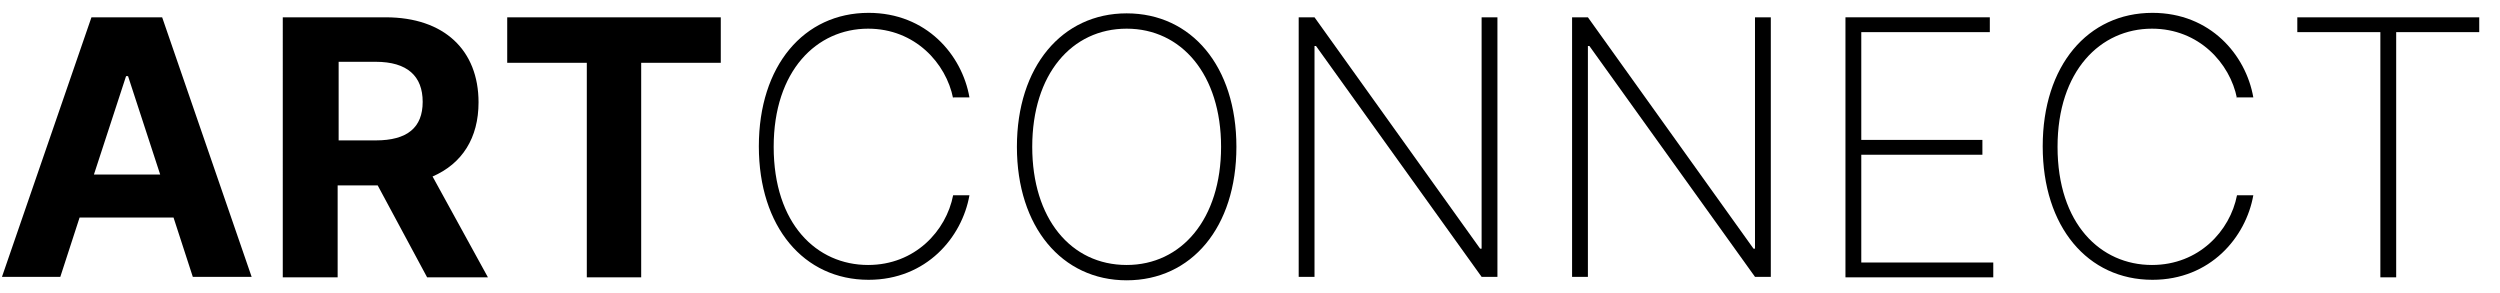 <?xml version="1.0" encoding="utf-8"?>
<!-- Generator: Adobe Illustrator 19.0.0, SVG Export Plug-In . SVG Version: 6.00 Build 0)  -->
<svg version="1.1" id="Ebene_1" xmlns="http://www.w3.org/2000/svg" xmlns:xlink="http://www.w3.org/1999/xlink" x="0px" y="0px"
	 viewBox="-938 812.5 505.7 59.3" style="enable-background:new -938 812.5 505.7 59.3;" xml:space="preserve">
<style type="text/css">
	.st0{enable-background:new    ;}
</style>
<g class="st0">
	<path d="M-937.6,868.5l18.1-52.5h14.3l18.1,52.5h-11.9l-3.9-12h-19l-3.9,12H-937.6z M-905.6,847.8l-6.5-19.9h-0.4l-6.5,19.9H-905.6
		z"/>
	<path d="M-880.7,816h20.7c11.9,0,18.8,6.7,18.8,17.2c0,7.2-3.3,12.4-9.3,15l11.2,20.4h-12.3l-10-18.6h-8.1v18.6h-11.1V816z
		 M-862,840.9c6.4,0,9.5-2.6,9.5-7.8c0-5.2-3.1-8.1-9.5-8.1h-7.5v15.9H-862z"/>
	<path d="M-835.3,816h43.1v9.2h-16.1v43.4h-11v-43.4h-16.1V816z"/>
</g>
<g class="st0">
	<path d="M-745.2,832.4c-1.4-7.1-7.7-14.1-17.2-14.1c-10.4,0-19.1,8.5-19.1,23.9c0,15.6,8.7,23.9,19.1,23.9
		c9.5,0,15.8-6.9,17.2-14.1h3.3c-1.5,8.5-8.7,17.1-20.4,17.1c-13.1,0-22.2-10.7-22.2-27s9.1-27,22.2-27c11.7,0,18.9,8.5,20.4,17.1
		H-745.2z"/>
	<path d="M-710.1,869.2c-13.1,0-22.2-10.8-22.2-27c0-16.2,9.1-27,22.2-27c13.1,0,22.2,10.7,22.2,27S-697,869.2-710.1,869.2z
		 M-710.1,818.3c-11.1,0-19.1,9.2-19.1,23.9c0,14.5,7.8,23.9,19.1,23.9c11.1,0,19.1-9.3,19.1-23.9C-691,827.6-699,818.3-710.1,818.3
		z"/>
	<path d="M-635.2,868.5h-3.1l-33.5-46.7h-0.3v46.7h-3.2V816h3.2l33.5,46.8h0.3V816h3.2V868.5z"/>
	<path d="M-579.9,868.5h-3.1l-33.5-46.7h-0.3v46.7h-3.2V816h3.2l33.5,46.8h0.3V816h3.2V868.5z"/>
	<path d="M-564.7,816h29.2v3h-26v21.8h24.5v3h-24.5v21.8h26.7v3h-29.9V816z"/>
	<path d="M-485.5,832.4c-1.4-7.1-7.7-14.1-17.2-14.1c-10.4,0-19.1,8.5-19.1,23.9c0,15.6,8.7,23.9,19.1,23.9
		c9.5,0,15.8-6.9,17.2-14.1h3.3c-1.5,8.5-8.7,17.1-20.4,17.1c-13.1,0-22.2-10.7-22.2-27s9.1-27,22.2-27c11.7,0,18.9,8.5,20.4,17.1
		H-485.5z"/>
	<path d="M-473.3,816h36.8v3h-16.8v49.6h-3.2v-49.6h-16.8V816z"/>
</g>
</svg>
